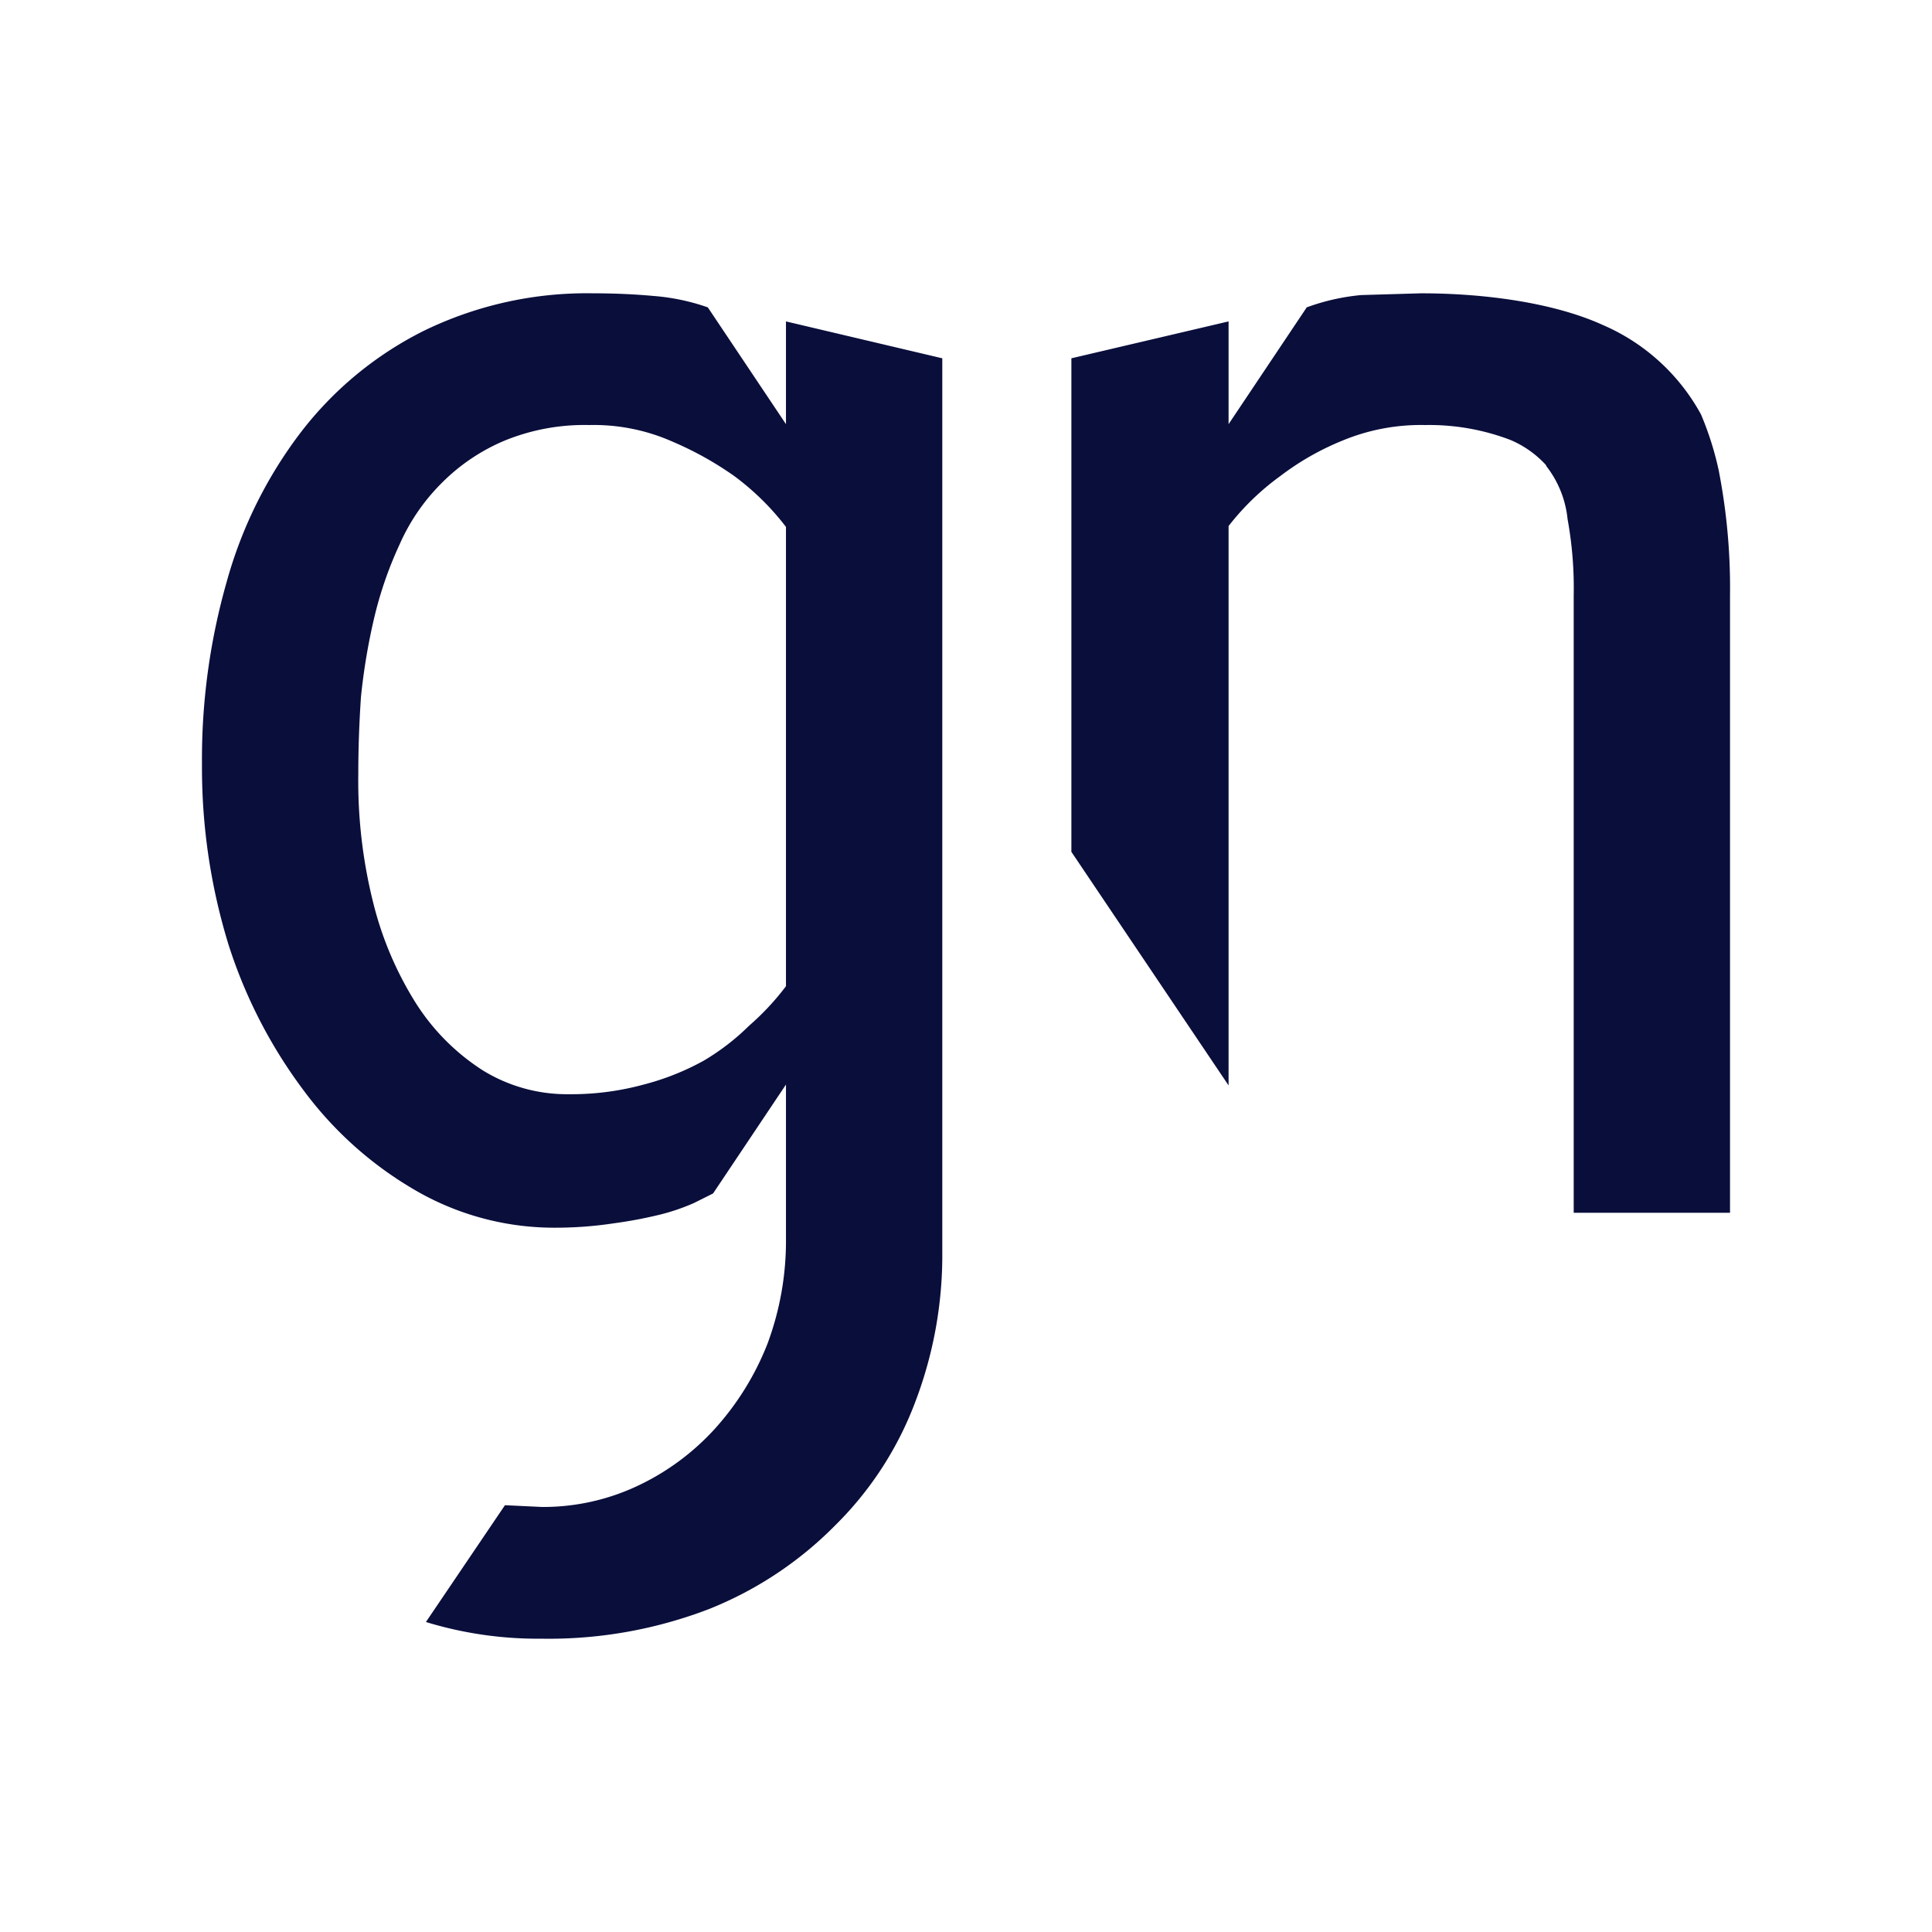 <svg xmlns="http://www.w3.org/2000/svg" width="220" height="220" viewBox="0 0 220 220"><defs><style>.a{fill:#0a0e3b;}</style></defs><path class="a" d="M89.5,112.3a29.5,29.5,0,0,1-4.2,4.5,26.5,26.5,0,0,1-5.2,4,29.2,29.2,0,0,1-6.8,2.7,31.3,31.3,0,0,1-8.5,1.1,18.3,18.3,0,0,1-9.8-2.7,25,25,0,0,1-7.6-7.6,39.1,39.1,0,0,1-4.9-11.5,57,57,0,0,1-1.7-14.7q0-4.2.3-8.7a70.4,70.4,0,0,1,1.5-9A43.7,43.7,0,0,1,45.5,62a22.9,22.9,0,0,1,4.8-7,22.2,22.2,0,0,1,7.1-4.8,24,24,0,0,1,9.7-1.8,22.1,22.1,0,0,1,9.5,1.9,37.9,37.9,0,0,1,7,3.9A29.5,29.5,0,0,1,89.5,60Zm14.7,47.4a46.9,46.9,0,0,0,3.1-17.2V40.8L89.5,36.6V48.3L80.6,35a24.4,24.4,0,0,0-6.2-1.3c-2.2-.2-4.5-.3-6.8-.3a42.4,42.4,0,0,0-19.4,4.3,40.4,40.4,0,0,0-14,11.6,50.1,50.1,0,0,0-8.4,17A73.6,73.6,0,0,0,23,87.1a68.5,68.5,0,0,0,3,20.4,56,56,0,0,0,8.6,16.7,42,42,0,0,0,12.8,11.4,31.5,31.5,0,0,0,15.9,4.2,44.3,44.3,0,0,0,6.6-.5,50.6,50.6,0,0,0,5.3-1A23.9,23.9,0,0,0,79,137l2.2-1.1,8.3-12.4V141a33.6,33.6,0,0,1-2.1,12,31.7,31.7,0,0,1-6,9.7,28,28,0,0,1-8.8,6.5,25.2,25.2,0,0,1-10.9,2.4l-4.2-.2-9,13.3a43.5,43.5,0,0,0,13.1,1.9,50.9,50.9,0,0,0,19.2-3.4,42.1,42.1,0,0,0,14.3-9.5,39,39,0,0,0,9.1-14M197,138.1V67.8a69.7,69.7,0,0,0-1.3-14.3,35.8,35.8,0,0,0-2-6.3A23.2,23.2,0,0,0,182.5,37c-5.5-2.5-13.3-3.6-20.7-3.6l-6.8.2a24.4,24.4,0,0,0-6.2,1.4l-8.9,13.3V36.6L122,40.8V97l17.9,26.6V59.9a29.1,29.1,0,0,1,5.9-5.7,30.7,30.7,0,0,1,7-4,23.3,23.3,0,0,1,9.5-1.8,25.9,25.9,0,0,1,9.7,1.7,11.6,11.6,0,0,1,3.8,2.6c.1.1.3.3.3.4a11.7,11.7,0,0,1,2.4,6,43.7,43.7,0,0,1,.7,8.7v70.3Z"/></svg>